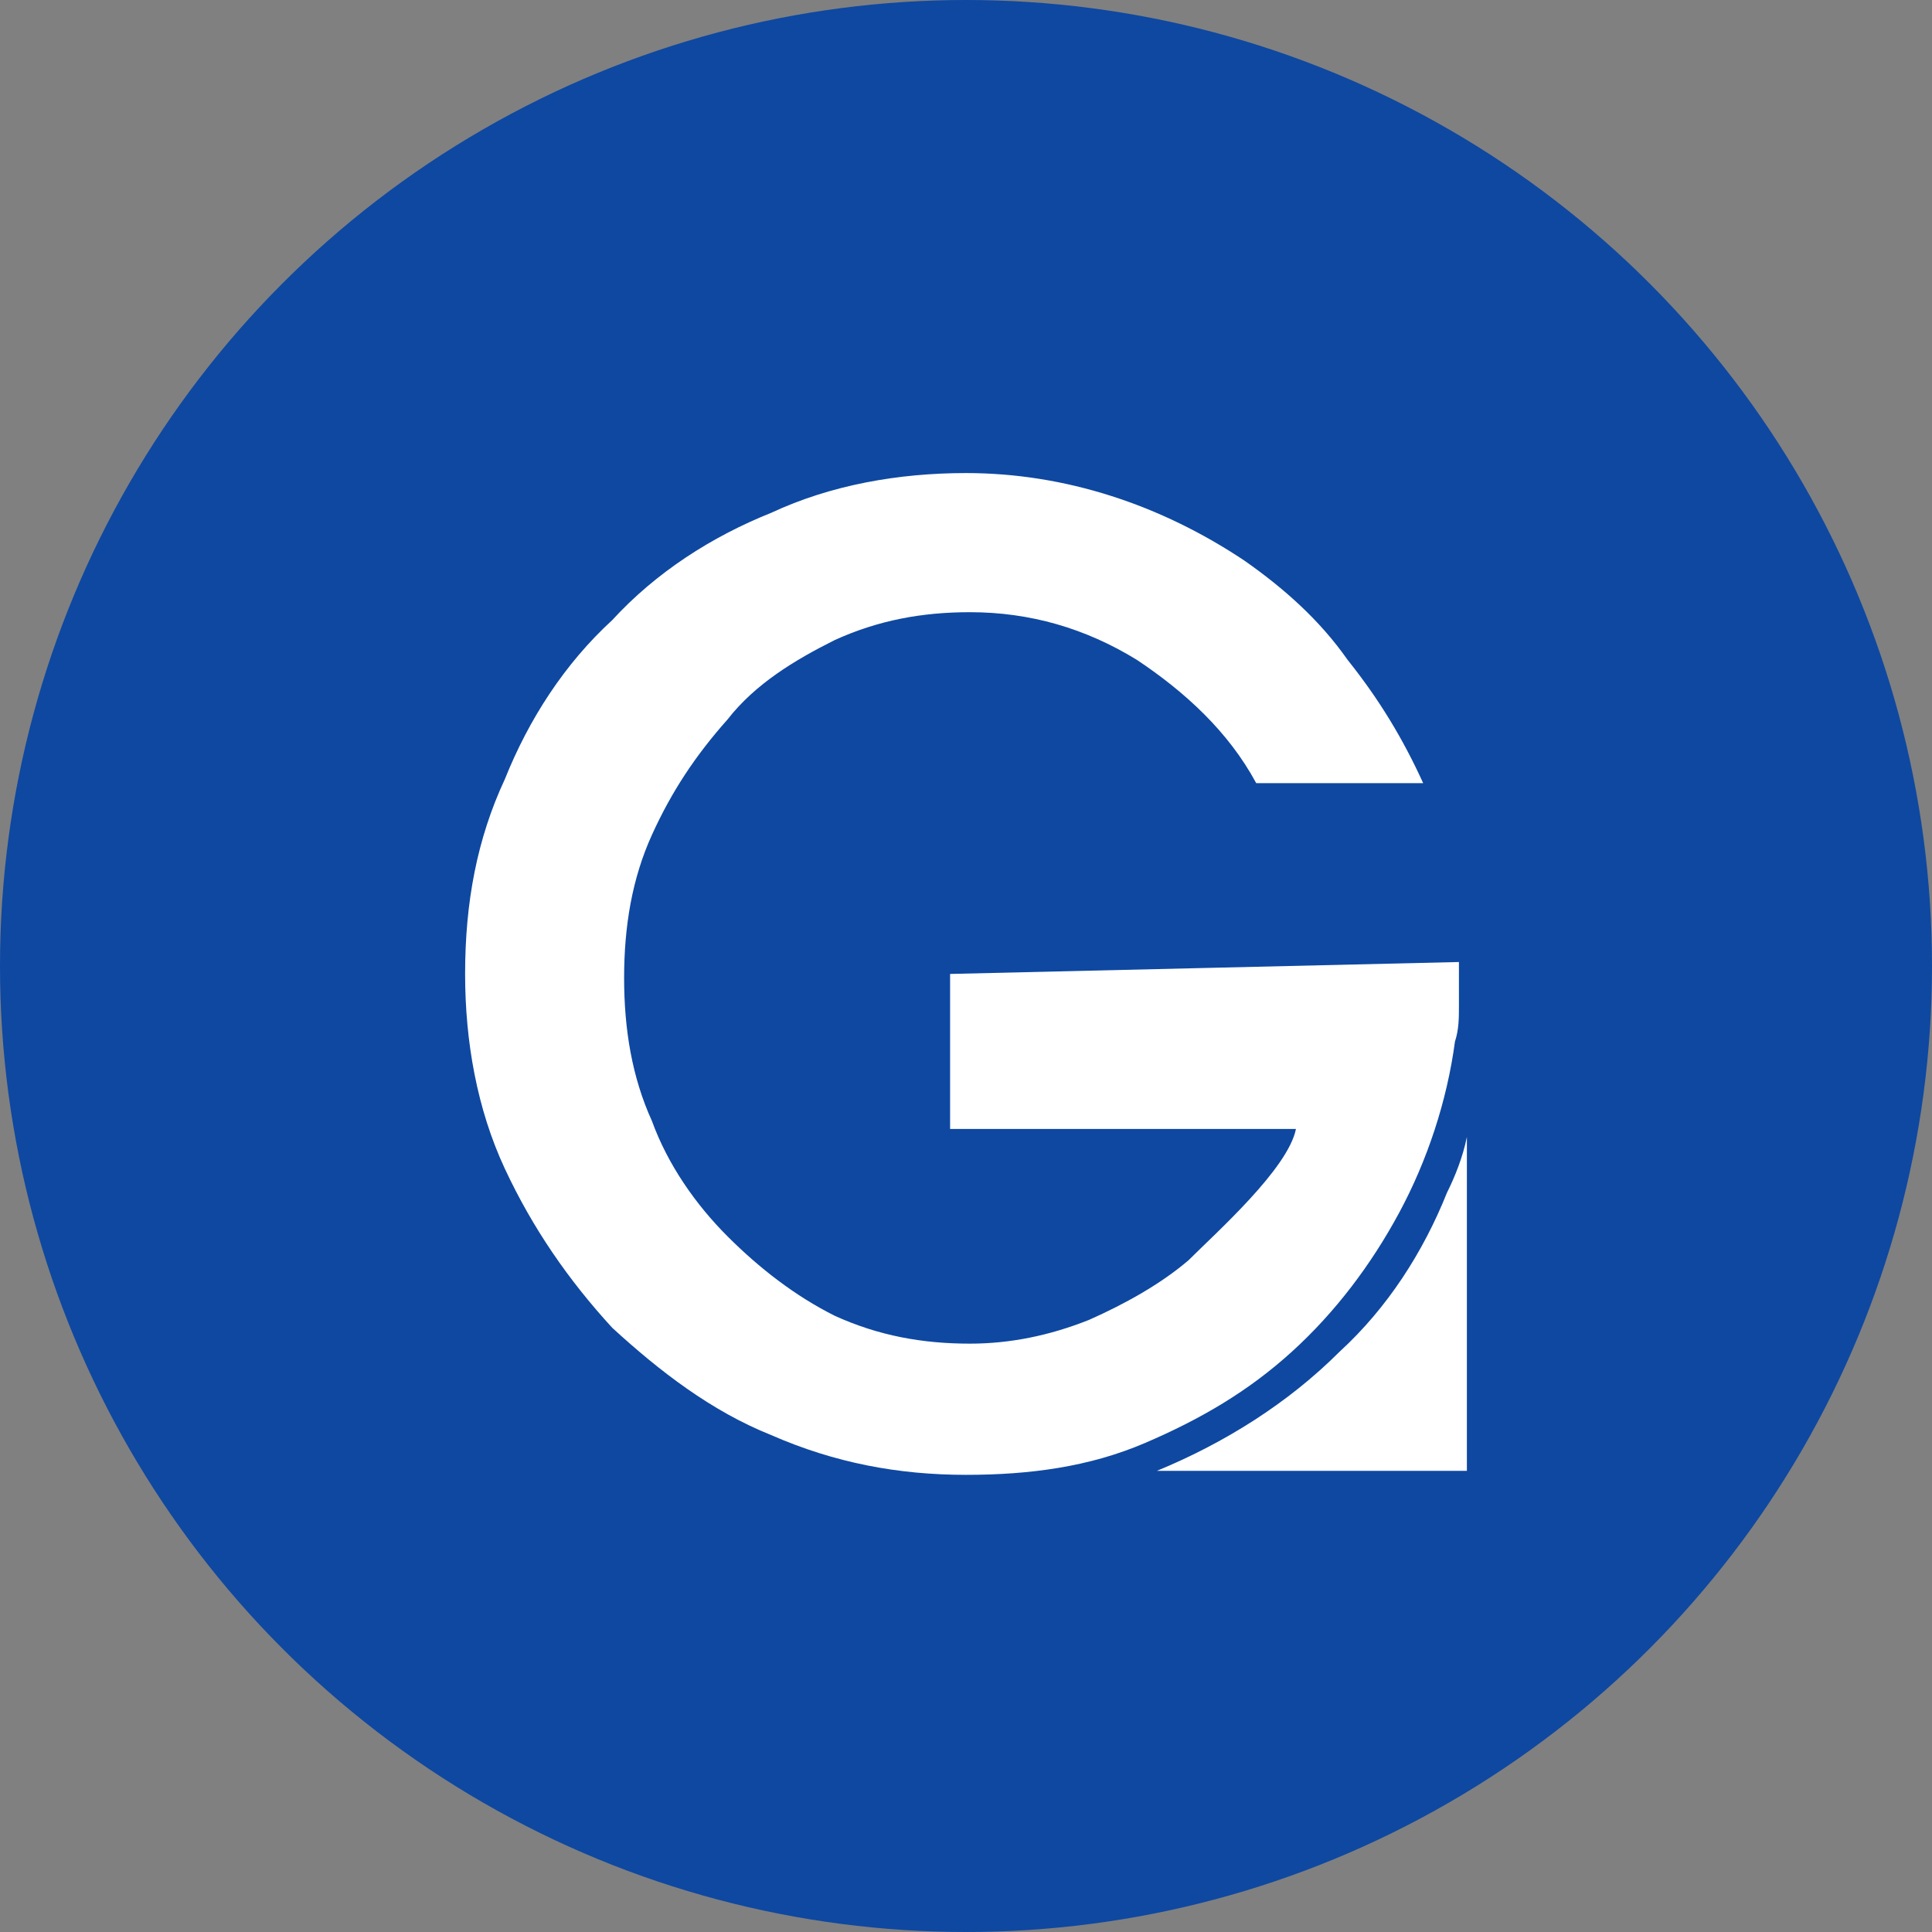 <svg version="1.1" xmlns="http://www.w3.org/2000/svg" x="0" y="0" viewBox="0 0 48.6 48.6" xml:space="preserve"><rect x="0" y="0" width="48.6" height="48.6" fill="#808080" stroke="none"/><style>.st1{fill-rule:evenodd;clip-rule:evenodd;fill:#fff}</style><circle cx="24.3" cy="24.3" r="24.3" fill-rule="evenodd" clip-rule="evenodd" fill="#0e48a1"/><path class="st1" d="M29.1 37h7.8v-8.4c-.1.5-.3 1-.5 1.4-.6 1.5-1.5 2.9-2.7 4-1.3 1.3-2.9 2.3-4.6 3z"/><path class="st1" d="M36.7 24.2v1.1c0 .3 0 .6-.1.9-.2 1.5-.7 3-1.4 4.3-.7 1.3-1.6 2.5-2.7 3.5s-2.3 1.7-3.7 2.3c-1.4.6-2.9.8-4.5.8-1.7 0-3.3-.3-4.9-1-1.5-.6-2.8-1.6-4-2.7-1.1-1.2-2-2.5-2.7-4-.7-1.5-1-3.2-1-4.9 0-1.8.3-3.4 1-4.9.6-1.5 1.5-2.9 2.7-4 1.1-1.2 2.5-2.1 4-2.7 1.5-.7 3.2-1 4.9-1 2.5 0 4.9.8 7 2.2 1 .7 1.9 1.5 2.6 2.5.8 1 1.4 2 1.9 3.1h-4.2c-.7-1.3-1.8-2.3-3-3.1-1.3-.8-2.7-1.2-4.2-1.2-1.2 0-2.3.2-3.4.7-1 .5-2 1.1-2.7 2-.8.9-1.4 1.8-1.9 2.9-.5 1.1-.7 2.3-.7 3.6 0 1.3.2 2.5.7 3.6.4 1.1 1.1 2.1 1.9 2.9.8.8 1.7 1.5 2.7 2 1.1.5 2.2.7 3.4.7 1 0 2-.2 3-.6.9-.4 1.8-.9 2.5-1.5.7-.7 2.5-2.3 2.7-3.3h-8.7v-3.9l12.8-.3z"/></svg>